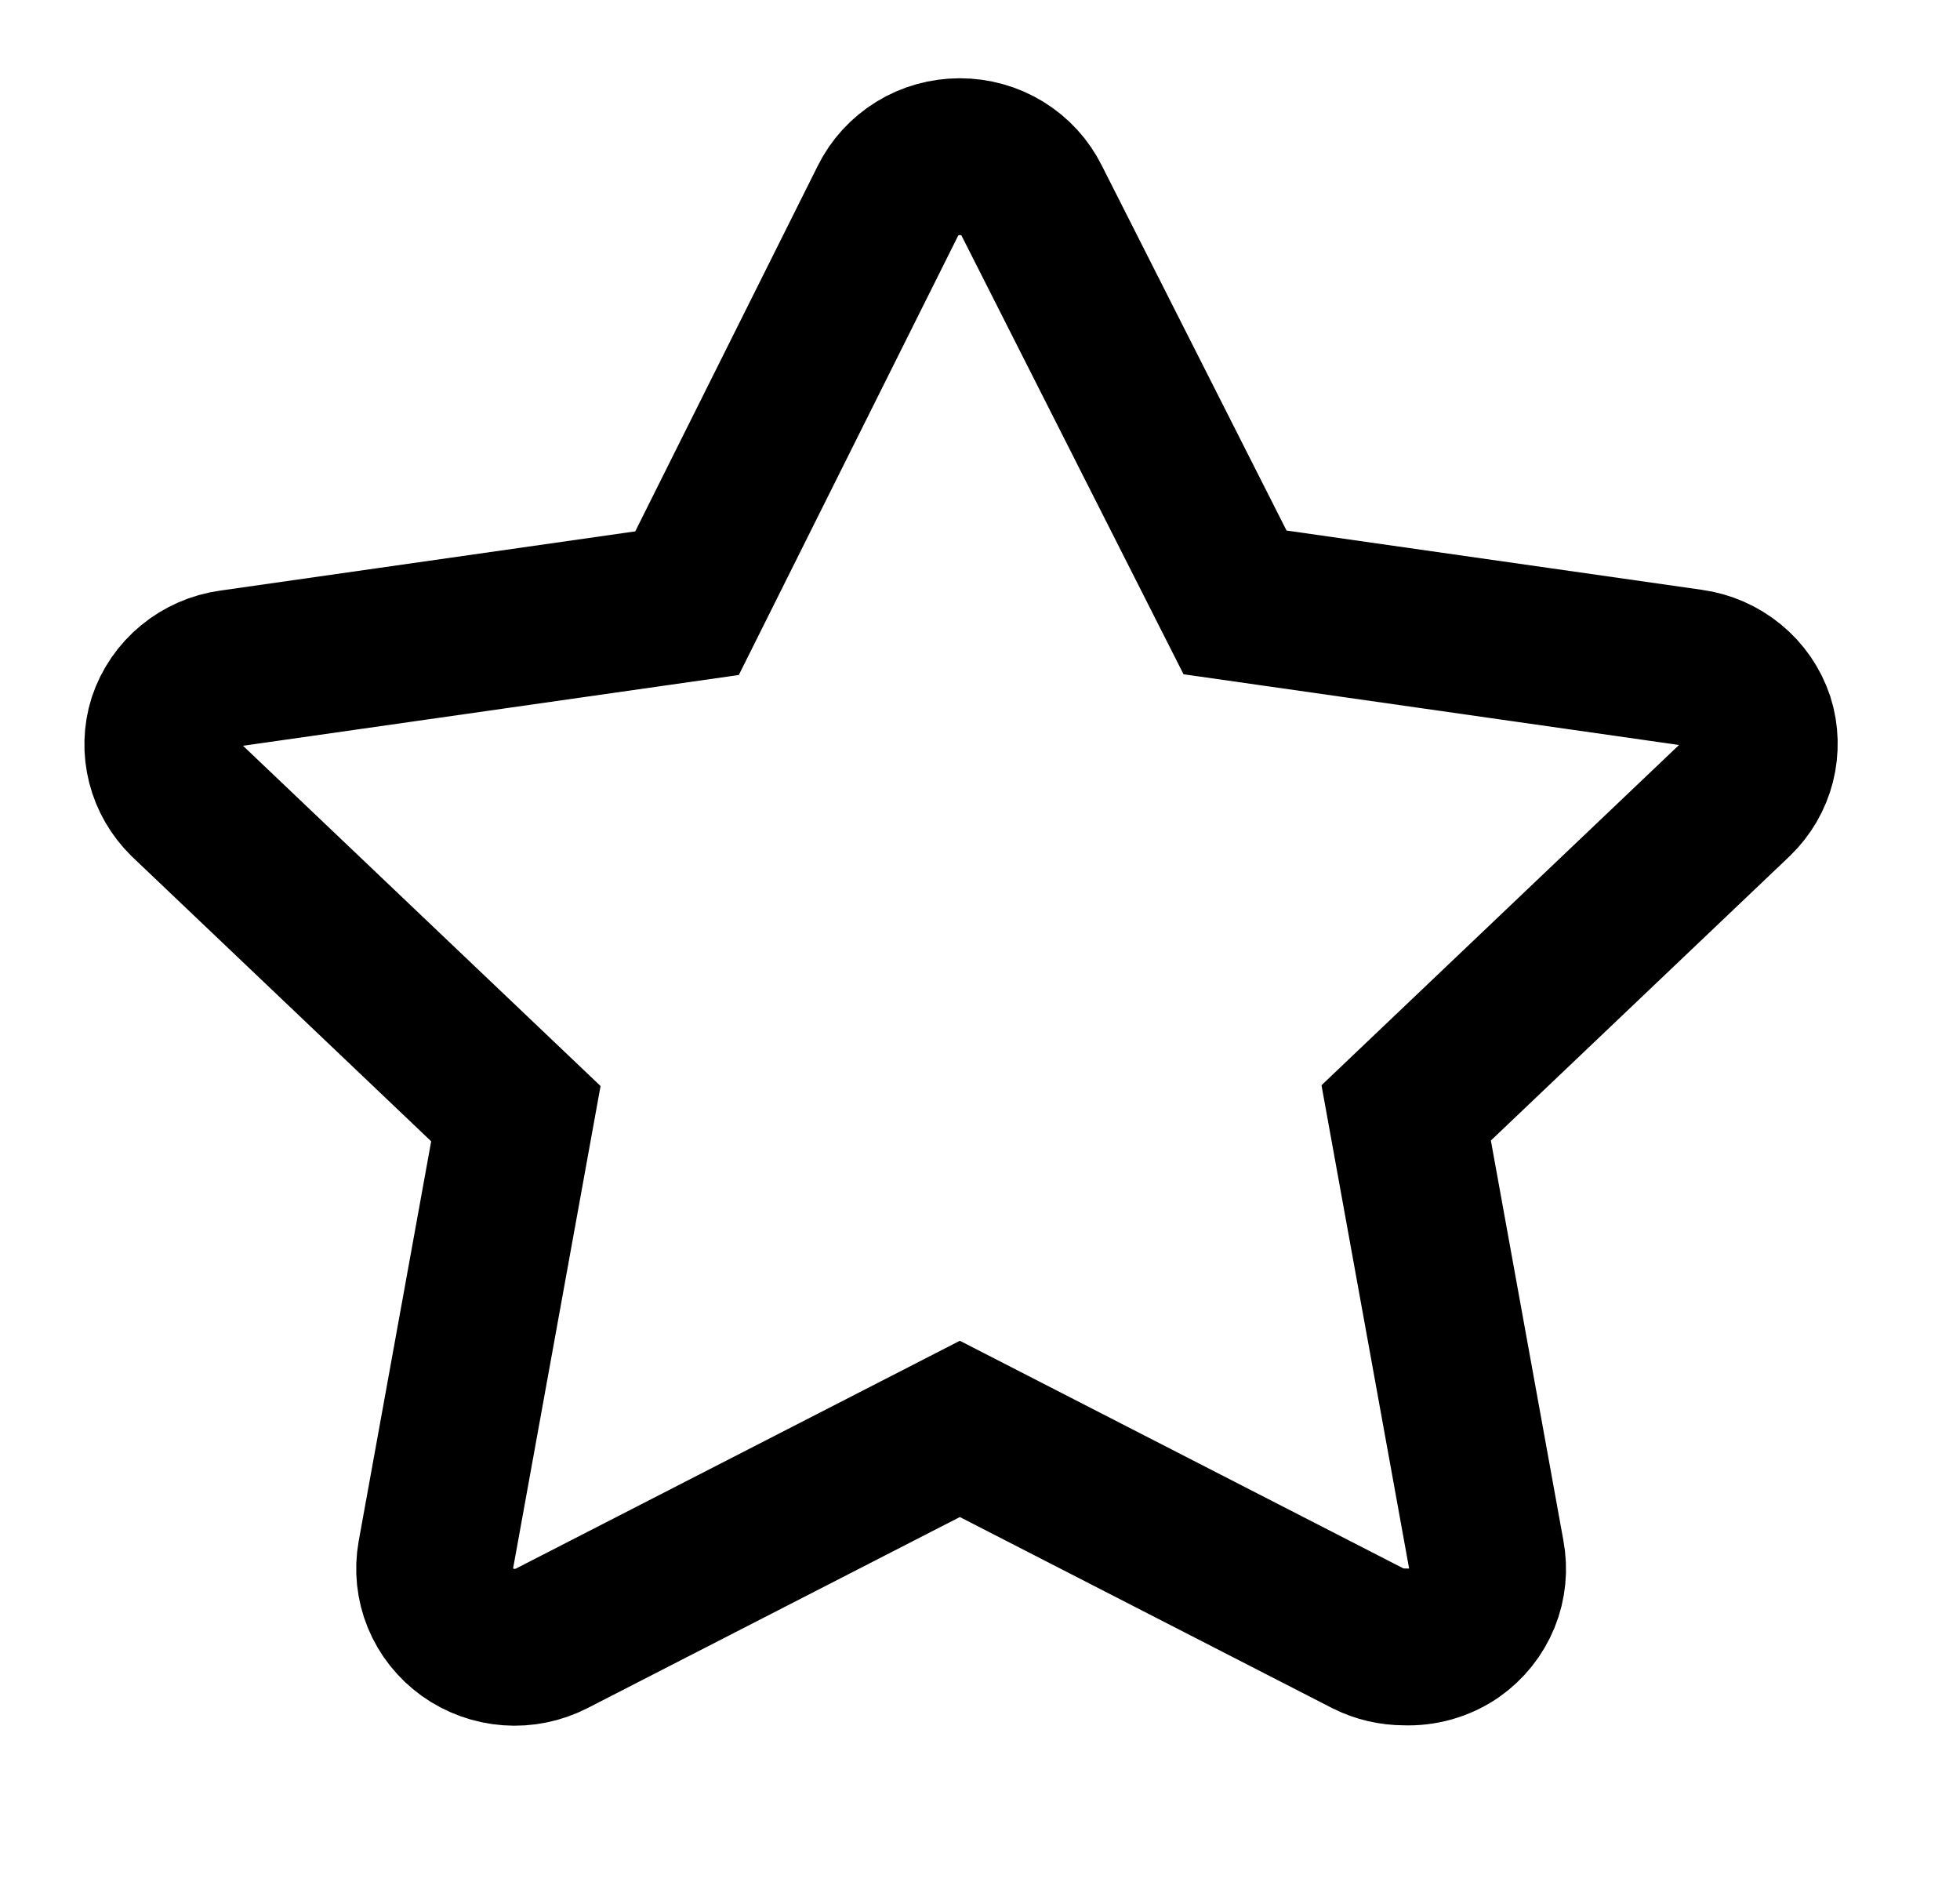 <svg width="25" height="24" viewBox="0 0 25 24" fill="none" xmlns="http://www.w3.org/2000/svg">
            <g clip-path="url(${'#'}clip0_2183_10225)">
                <path d="M17.916 21.002C17.753 21.002 17.592 20.965 17.447 20.892L12.243 18.222L7.039 20.892C6.87 20.979 6.679 21.018 6.489 21.004C6.299 20.99 6.116 20.924 5.962 20.814C5.808 20.703 5.688 20.553 5.617 20.379C5.546 20.206 5.526 20.016 5.559 19.832L6.58 14.202L2.376 10.202C2.245 10.073 2.152 9.913 2.107 9.736C2.062 9.56 2.067 9.375 2.121 9.202C2.18 9.024 2.289 8.866 2.435 8.746C2.581 8.626 2.758 8.548 2.947 8.522L8.763 7.692L11.325 2.562C11.408 2.393 11.539 2.25 11.701 2.15C11.863 2.05 12.051 1.998 12.243 1.998C12.434 1.998 12.622 2.05 12.785 2.15C12.947 2.25 13.078 2.393 13.161 2.562L15.753 7.682L21.569 8.512C21.758 8.538 21.935 8.616 22.081 8.736C22.228 8.856 22.336 9.014 22.395 9.192C22.45 9.365 22.454 9.55 22.41 9.726C22.365 9.903 22.272 10.063 22.14 10.192L17.936 14.192L18.957 19.822C18.993 20.009 18.974 20.203 18.902 20.38C18.83 20.557 18.707 20.71 18.549 20.822C18.364 20.949 18.142 21.012 17.916 21.002V21.002Z" stroke="black" stroke-width="2"/>
            </g>
            <defs>
                <clipPath id="clip0_2183_10225">
                    <rect width="24.489" height="24" rx="7.408" fill="white"/>
                </clipPath>
            </defs>
        </svg>